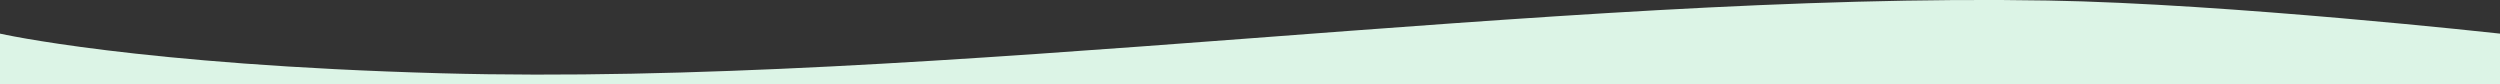 <?xml version="1.0" encoding="UTF-8"?>
<svg id="_レイヤー_1" data-name="レイヤー_1" xmlns="http://www.w3.org/2000/svg" version="1.1" viewBox="0 0 1450 49">
  <rect x="0" y="0" width="1450" height="49" fill="#333333" stroke="none"/>
  <!-- Generator: Adobe Illustrator 29.5.1, SVG Export Plug-In . SVG Version: 2.1.0 Build 141)  -->
  <defs>
    <style>
      .st0 {
        fill: #dcf4e6;
      }
    </style>
  </defs>
  <path class="st0" d="M0,19.5s79.6,18.1,255.8,23C542.6,50.4,900.7-4.7,1187.7.3c104.8,1.8,262.3,19.2,262.3,19.2v29.5H0v-29.5Z"/>
</svg>